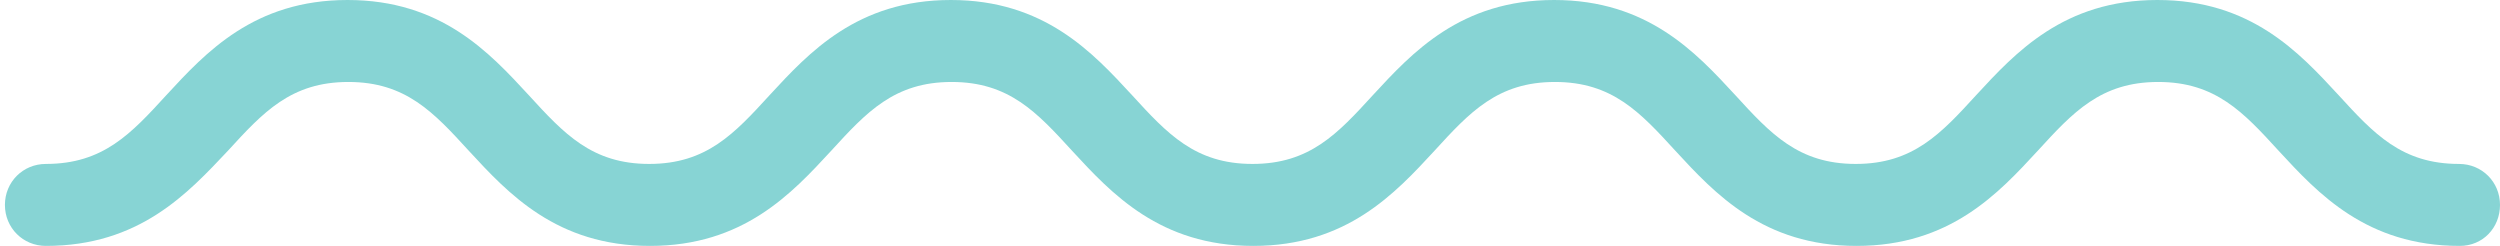 <?xml version="1.0" encoding="UTF-8"?> <svg xmlns="http://www.w3.org/2000/svg" width="305" height="30" viewBox="0 0 305 30" fill="none"> <path d="M300.1 30C288.7 30 282.8 23.6 278 18.4C273.7 13.7 270.3 10 263.3 10C256.3 10 252.9 13.7 248.6 18.4C243.8 23.6 237.9 30 226.5 30C215.1 30 209.2 23.6 204.4 18.4C200.1 13.7 196.7 10 189.7 10C182.7 10 179.3 13.7 175 18.4C170.2 23.6 164.3 30 152.9 30C141.5 30 135.6 23.6 130.8 18.4C126.5 13.7 123.1 10 116.1 10C109.1 10 105.7 13.7 101.4 18.4C96.6 23.6 90.7 30 79.3 30C67.9 30 62 23.6 57.2 18.4C52.9 13.7 49.5 10 42.5 10C35.5 10 32.1 13.7 27.8 18.4C22.9 23.6 17 30 5.6 30C2.8 30 0.6 27.8 0.6 25C0.6 22.2 2.8 20 5.6 20C12.6 20 16 16.3 20.3 11.6C25.1 6.4 31 0 42.4 0C53.8 0 59.7 6.4 64.5 11.6C68.8 16.3 72.2 20 79.2 20C86.2 20 89.6 16.3 93.9 11.6C98.7 6.4 104.6 0 116 0C127.4 0 133.3 6.4 138.1 11.6C142.4 16.3 145.8 20 152.8 20C159.8 20 163.2 16.3 167.5 11.6C172.3 6.4 178.2 0 189.6 0C201 0 206.9 6.4 211.7 11.6C216 16.3 219.4 20 226.4 20C233.4 20 236.8 16.3 241.1 11.6C245.9 6.4 251.8 0 263.2 0C274.6 0 280.5 6.4 285.3 11.6C289.6 16.3 293 20 300 20C302.8 20 305 22.2 305 25C305 27.8 302.9 30 300.1 30Z" fill="#87D4D4"></path> </svg> 